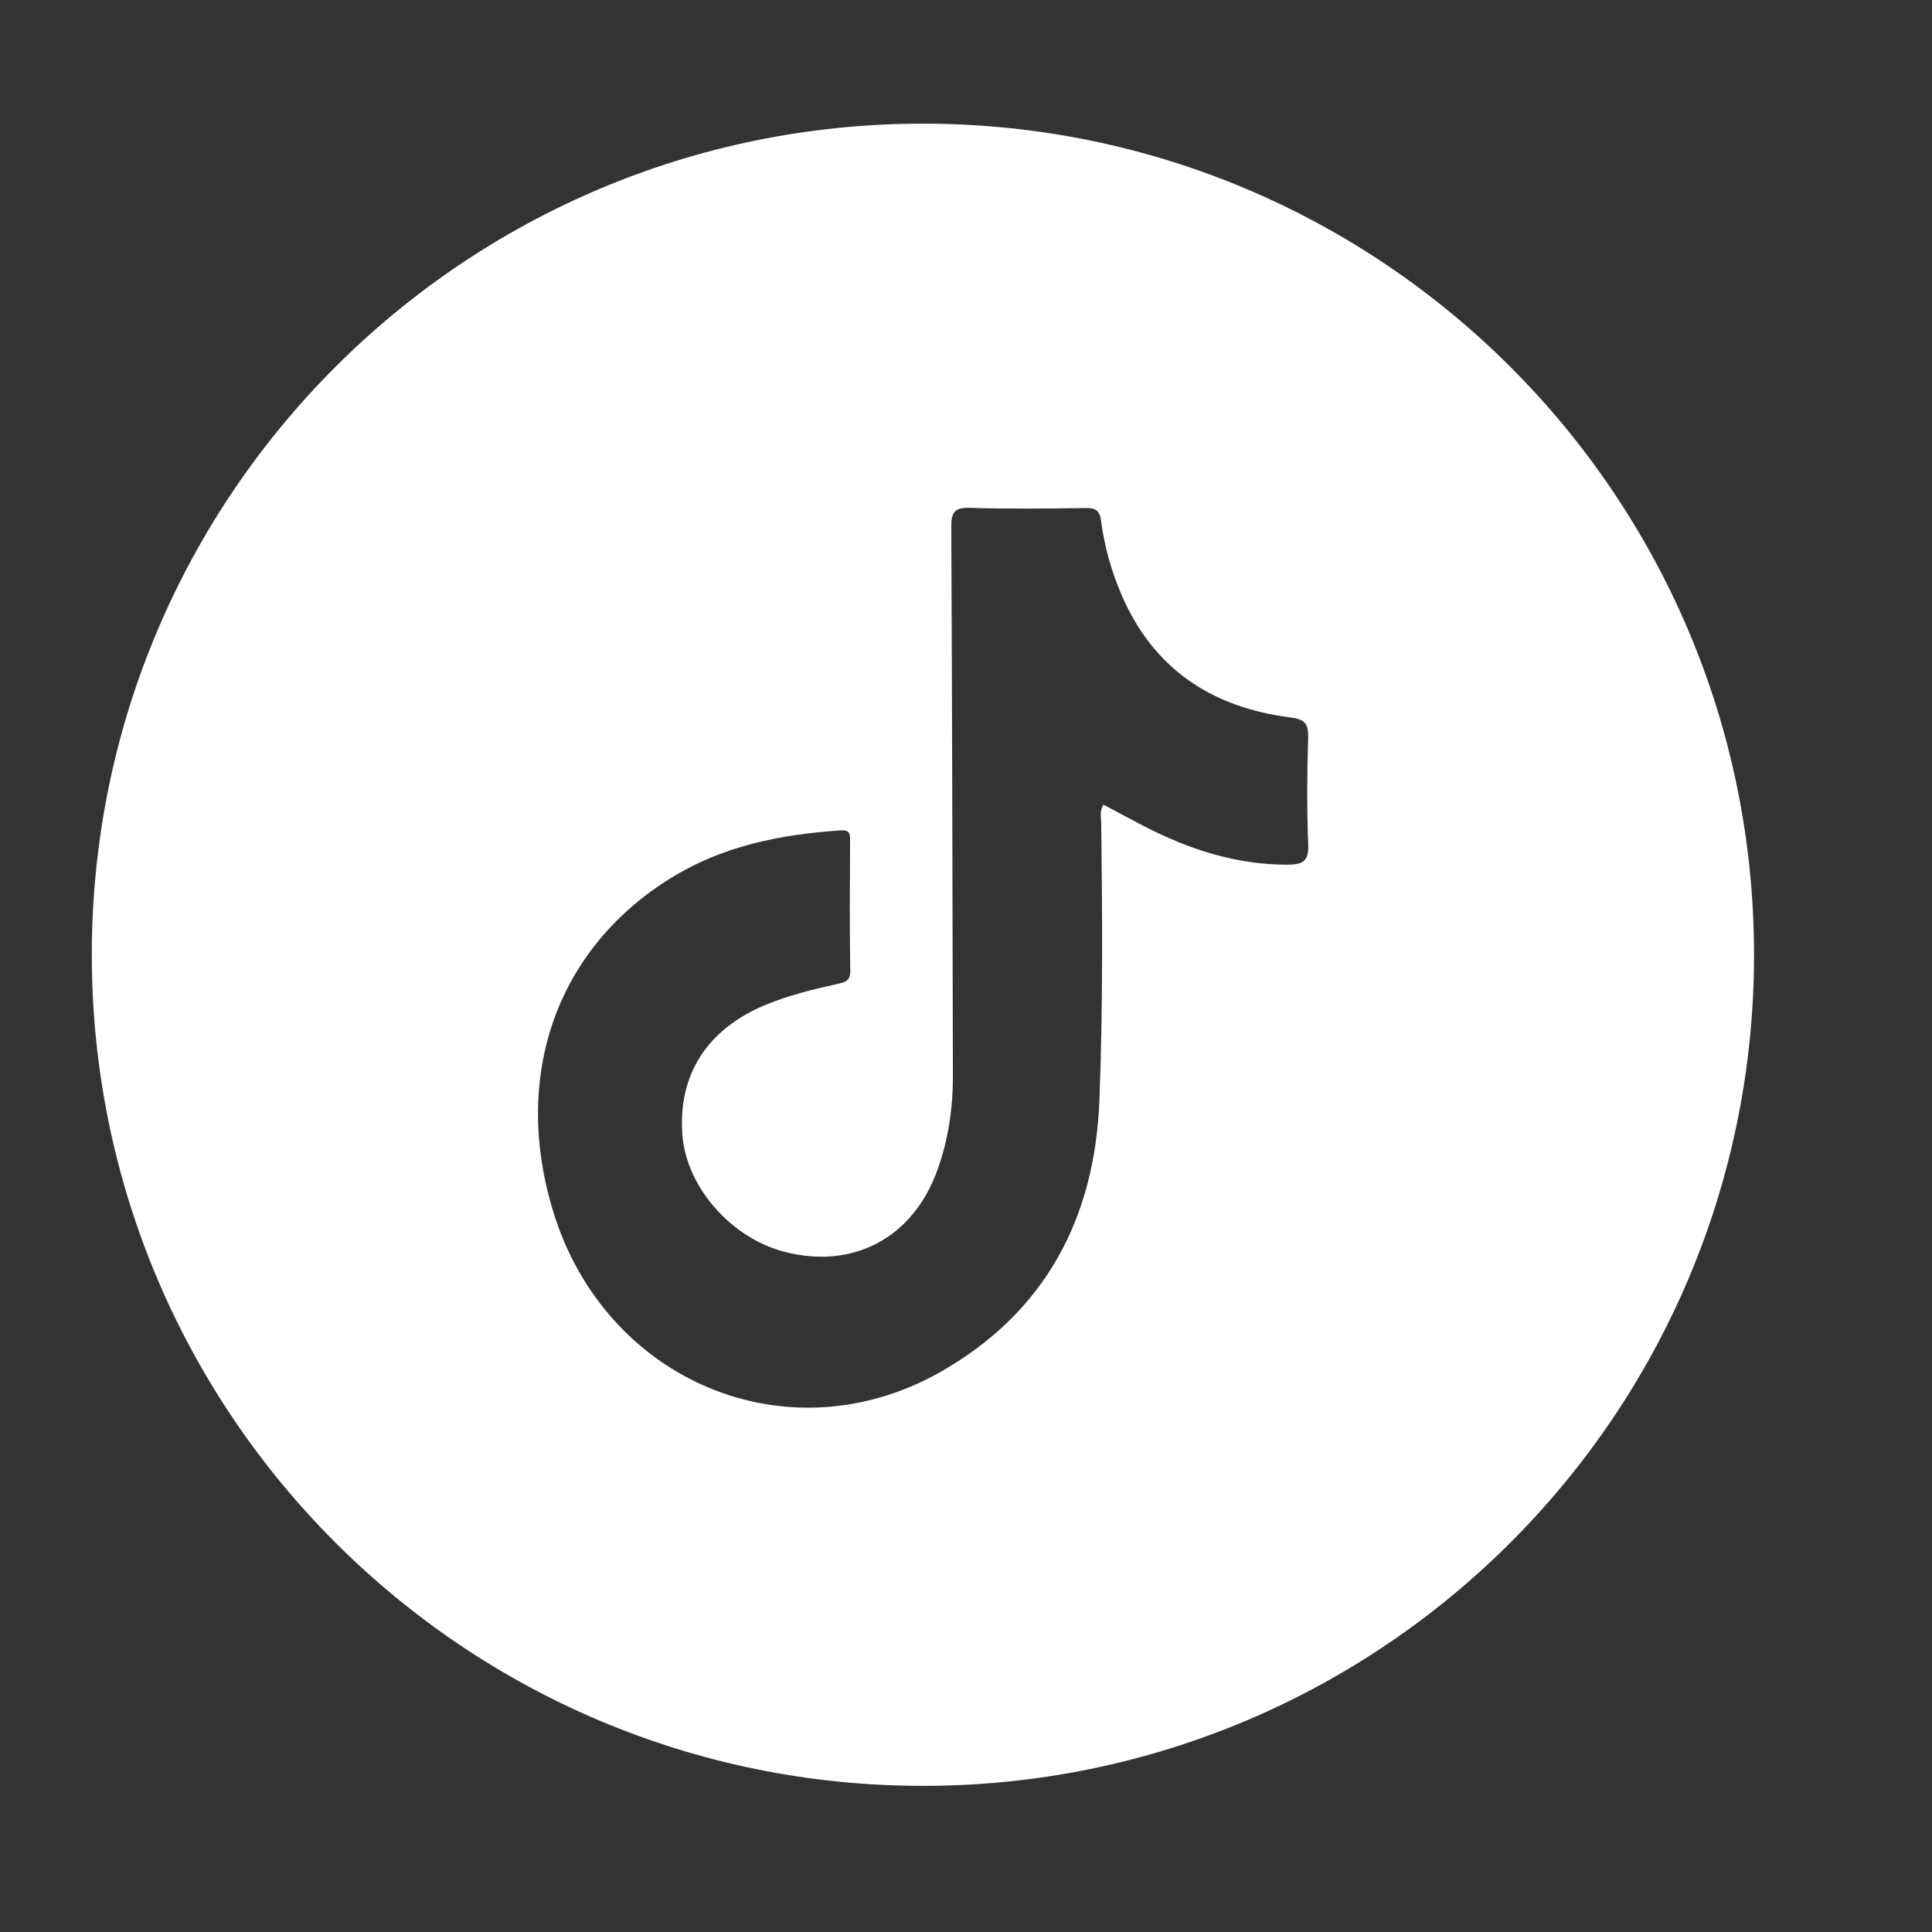 <?xml version="1.0" encoding="utf-8"?>
<!-- Generator: Adobe Illustrator 27.3.1, SVG Export Plug-In . SVG Version: 6.00 Build 0)  -->
<svg version="1.1" id="Capa_1" xmlns="http://www.w3.org/2000/svg" xmlns:xlink="http://www.w3.org/1999/xlink" x="0px" y="0px"
	 viewBox="0 0 500 500" style="enable-background:new 0 0 500 500;" xml:space="preserve">
<rect x="0" y="0" width="500" height="500" fill="#333333" stroke="none"/>
<style type="text/css">
	.st0{fill:#FFFFFF;}
</style>
<path class="st0" d="M238.85,32C120.06,32,23.76,128.3,23.76,247.09c0,118.79,96.3,215.09,215.09,215.09s215.09-96.3,215.09-215.09
	C453.94,128.3,357.64,32,238.85,32z M333.21,223.78c-13.29,0.02-25.43-3.94-37.07-9.93c-3.54-1.82-7.03-3.73-10.57-5.61
	c-1.06,1.7-0.59,3.3-0.57,4.82c0.29,23.88,0.45,47.77-0.47,71.64c-1.17,30.62-14.04,54.94-41.08,70.32
	c-39.48,22.45-86.96,2.5-100.35-41.7c-10.65-35.15,1.08-68.1,30.89-86.31c13.33-8.14,28.19-11.09,43.56-12.1
	c1.94-0.13,2.46,0.42,2.45,2.29c-0.06,11.37-0.14,22.73,0.05,34.09c0.05,2.78-1.64,2.97-3.39,3.36c-6.3,1.42-12.58,2.93-18.57,5.42
	c-15.14,6.3-22.67,18.14-21.49,33.67c1.02,13.44,12.6,26.67,26.46,30.24c17.78,4.57,33.14-3.59,39.49-21.04
	c2.88-7.91,4.08-16.12,4.06-24.53c-0.12-47.33-0.18-94.66-0.42-142c-0.02-3.87,0.86-5.11,4.91-4.98c9.92,0.32,19.85,0.18,29.78,0.05
	c2.56-0.03,3.72,0.47,4.09,3.37c0.85,6.55,2.64,12.93,5.26,19.03c8.26,19.25,23.4,29.21,43.7,31.79c3.72,0.47,4.73,1.58,4.62,5.25
	c-0.28,9.2-0.36,18.42,0.02,27.61C338.75,222.93,337.14,223.77,333.21,223.78z"/>
</svg>
